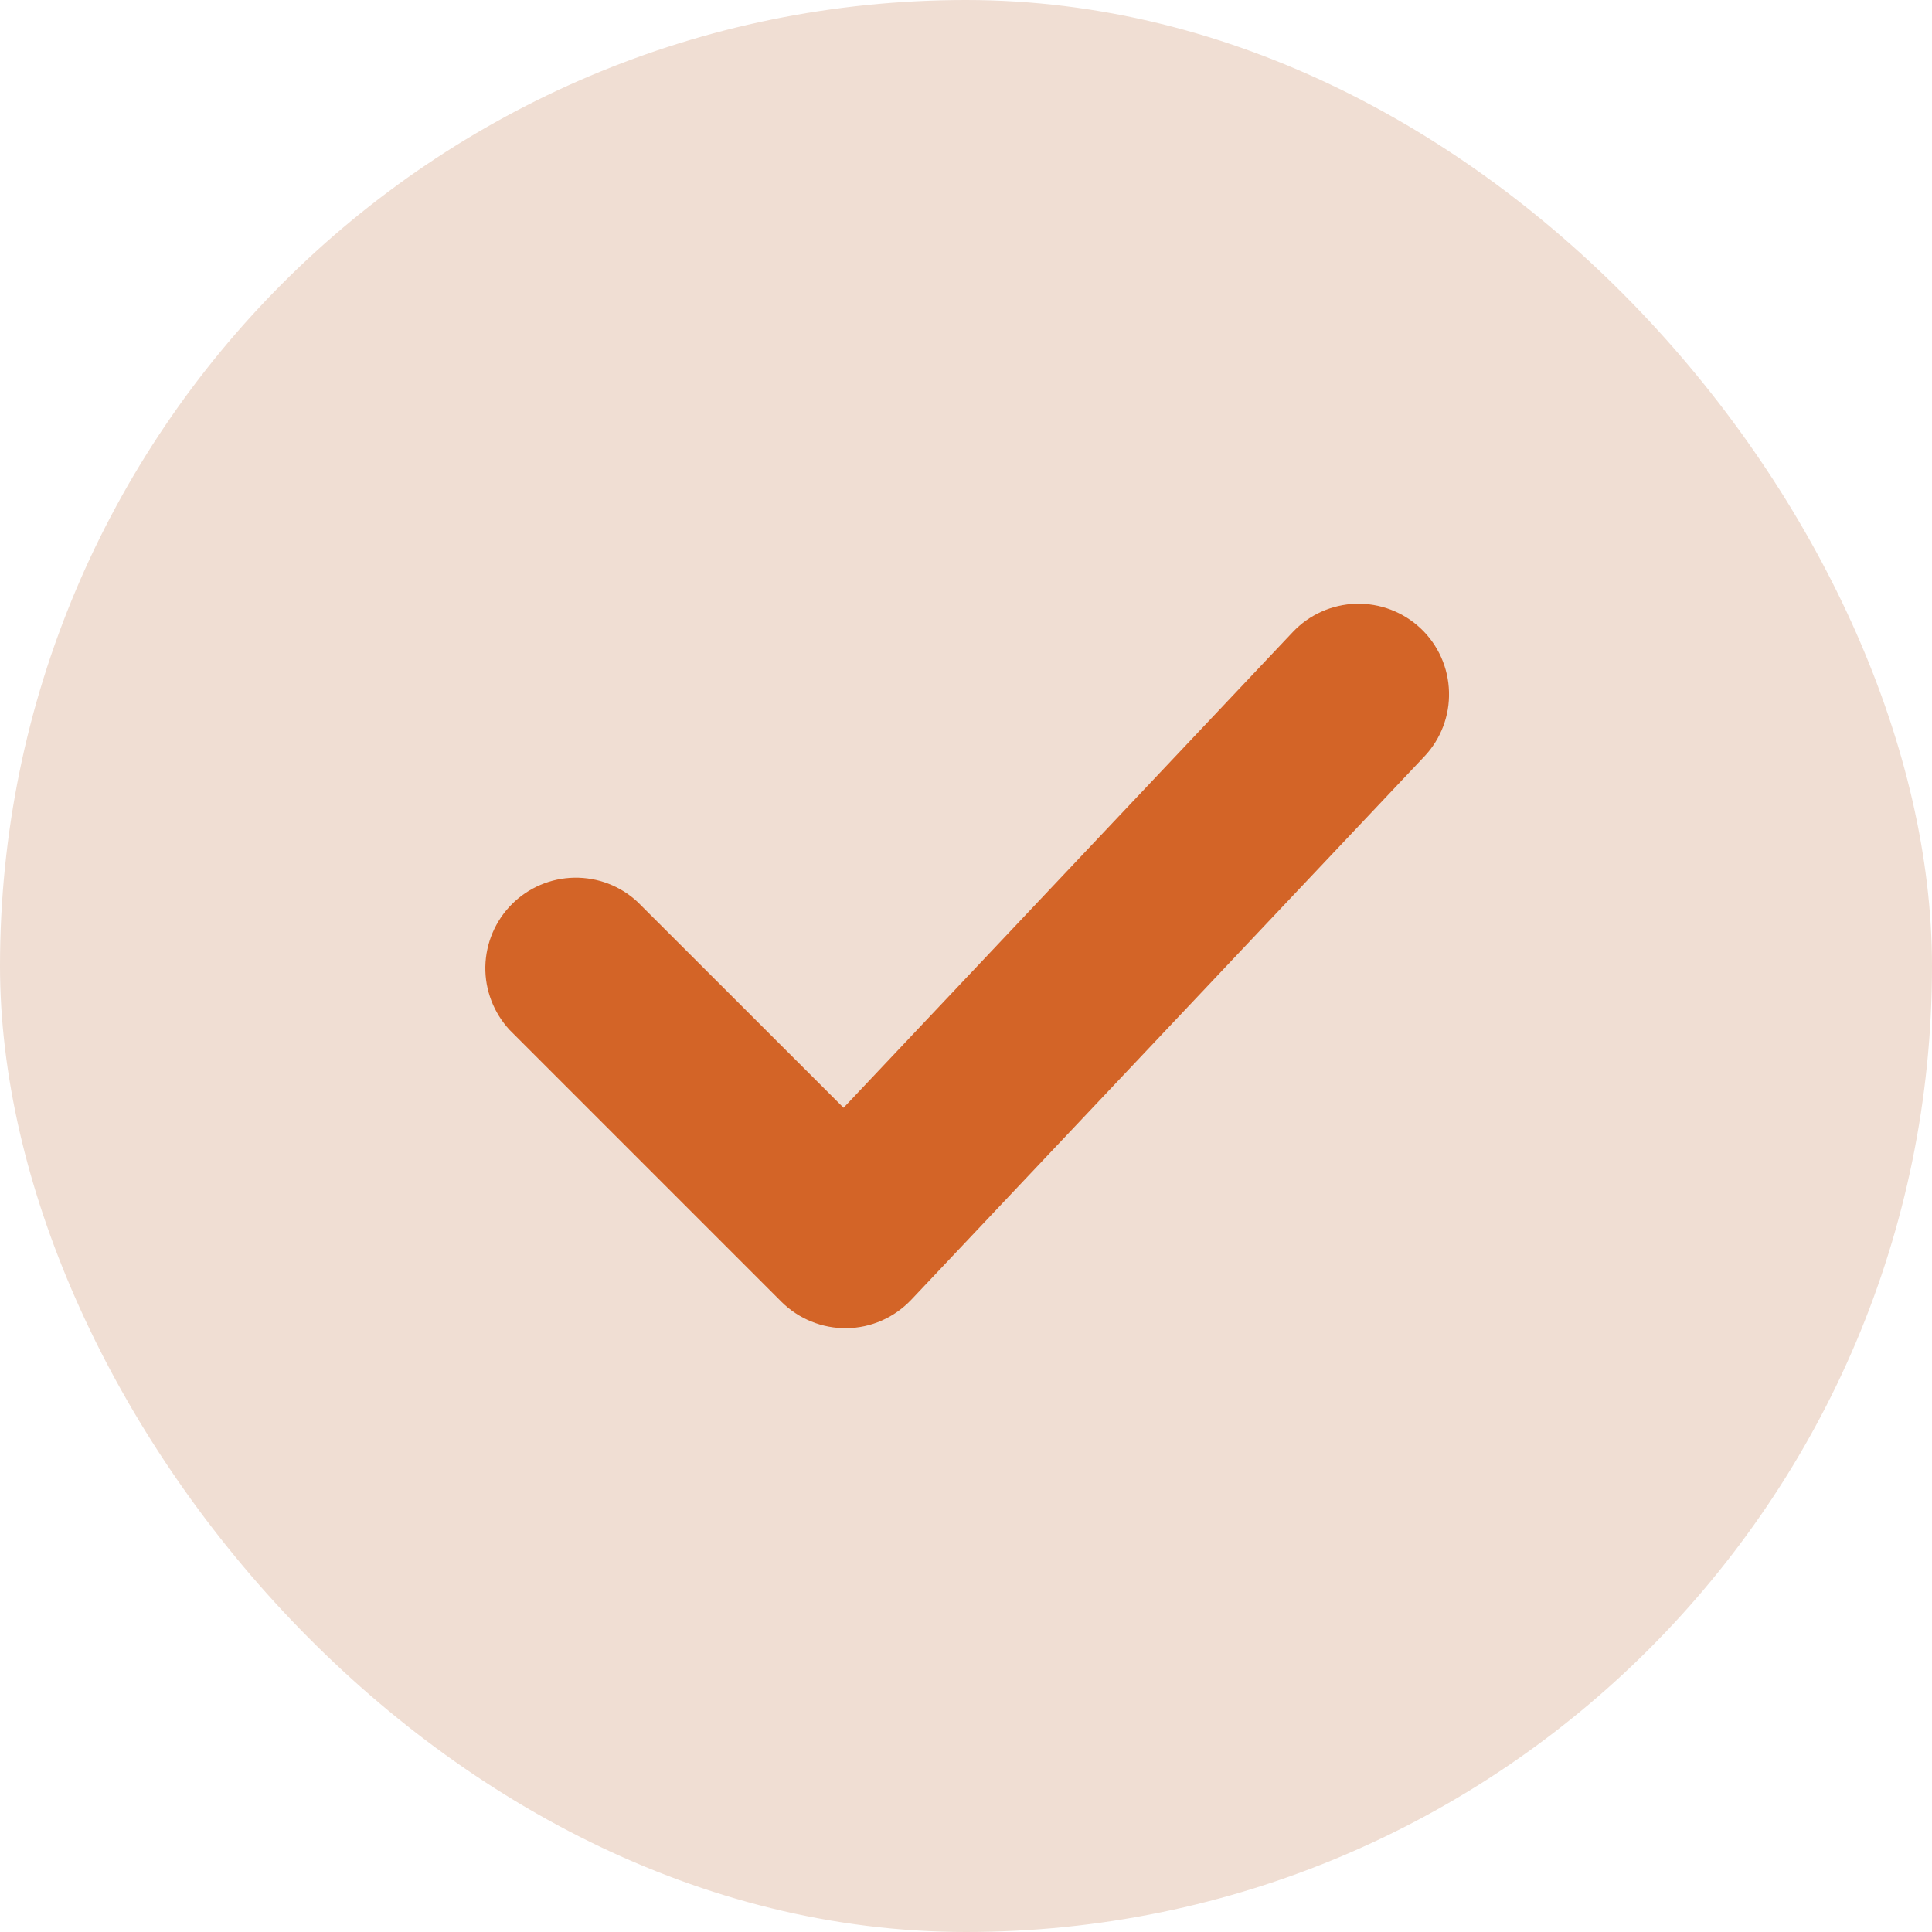 <svg width="24" height="24" viewBox="0 0 24 24" fill="none" xmlns="http://www.w3.org/2000/svg">
<rect width="24" height="24" rx="12" fill="#F0DED3"/>
<path d="M17.649 7.807C17.866 8.012 17.992 8.295 18 8.593C18.009 8.891 17.899 9.18 17.694 9.397L11.319 16.147C11.215 16.256 11.091 16.344 10.954 16.404C10.816 16.465 10.668 16.497 10.517 16.499C10.367 16.501 10.218 16.473 10.078 16.416C9.939 16.36 9.813 16.276 9.706 16.17L6.331 12.795C6.133 12.581 6.024 12.299 6.029 12.008C6.035 11.716 6.153 11.438 6.359 11.232C6.565 11.026 6.843 10.908 7.134 10.903C7.426 10.898 7.708 11.006 7.921 11.205L10.479 13.761L16.059 7.852C16.264 7.635 16.546 7.509 16.844 7.5C17.143 7.492 17.432 7.602 17.649 7.807Z" fill="#D36427"/>
</svg>
